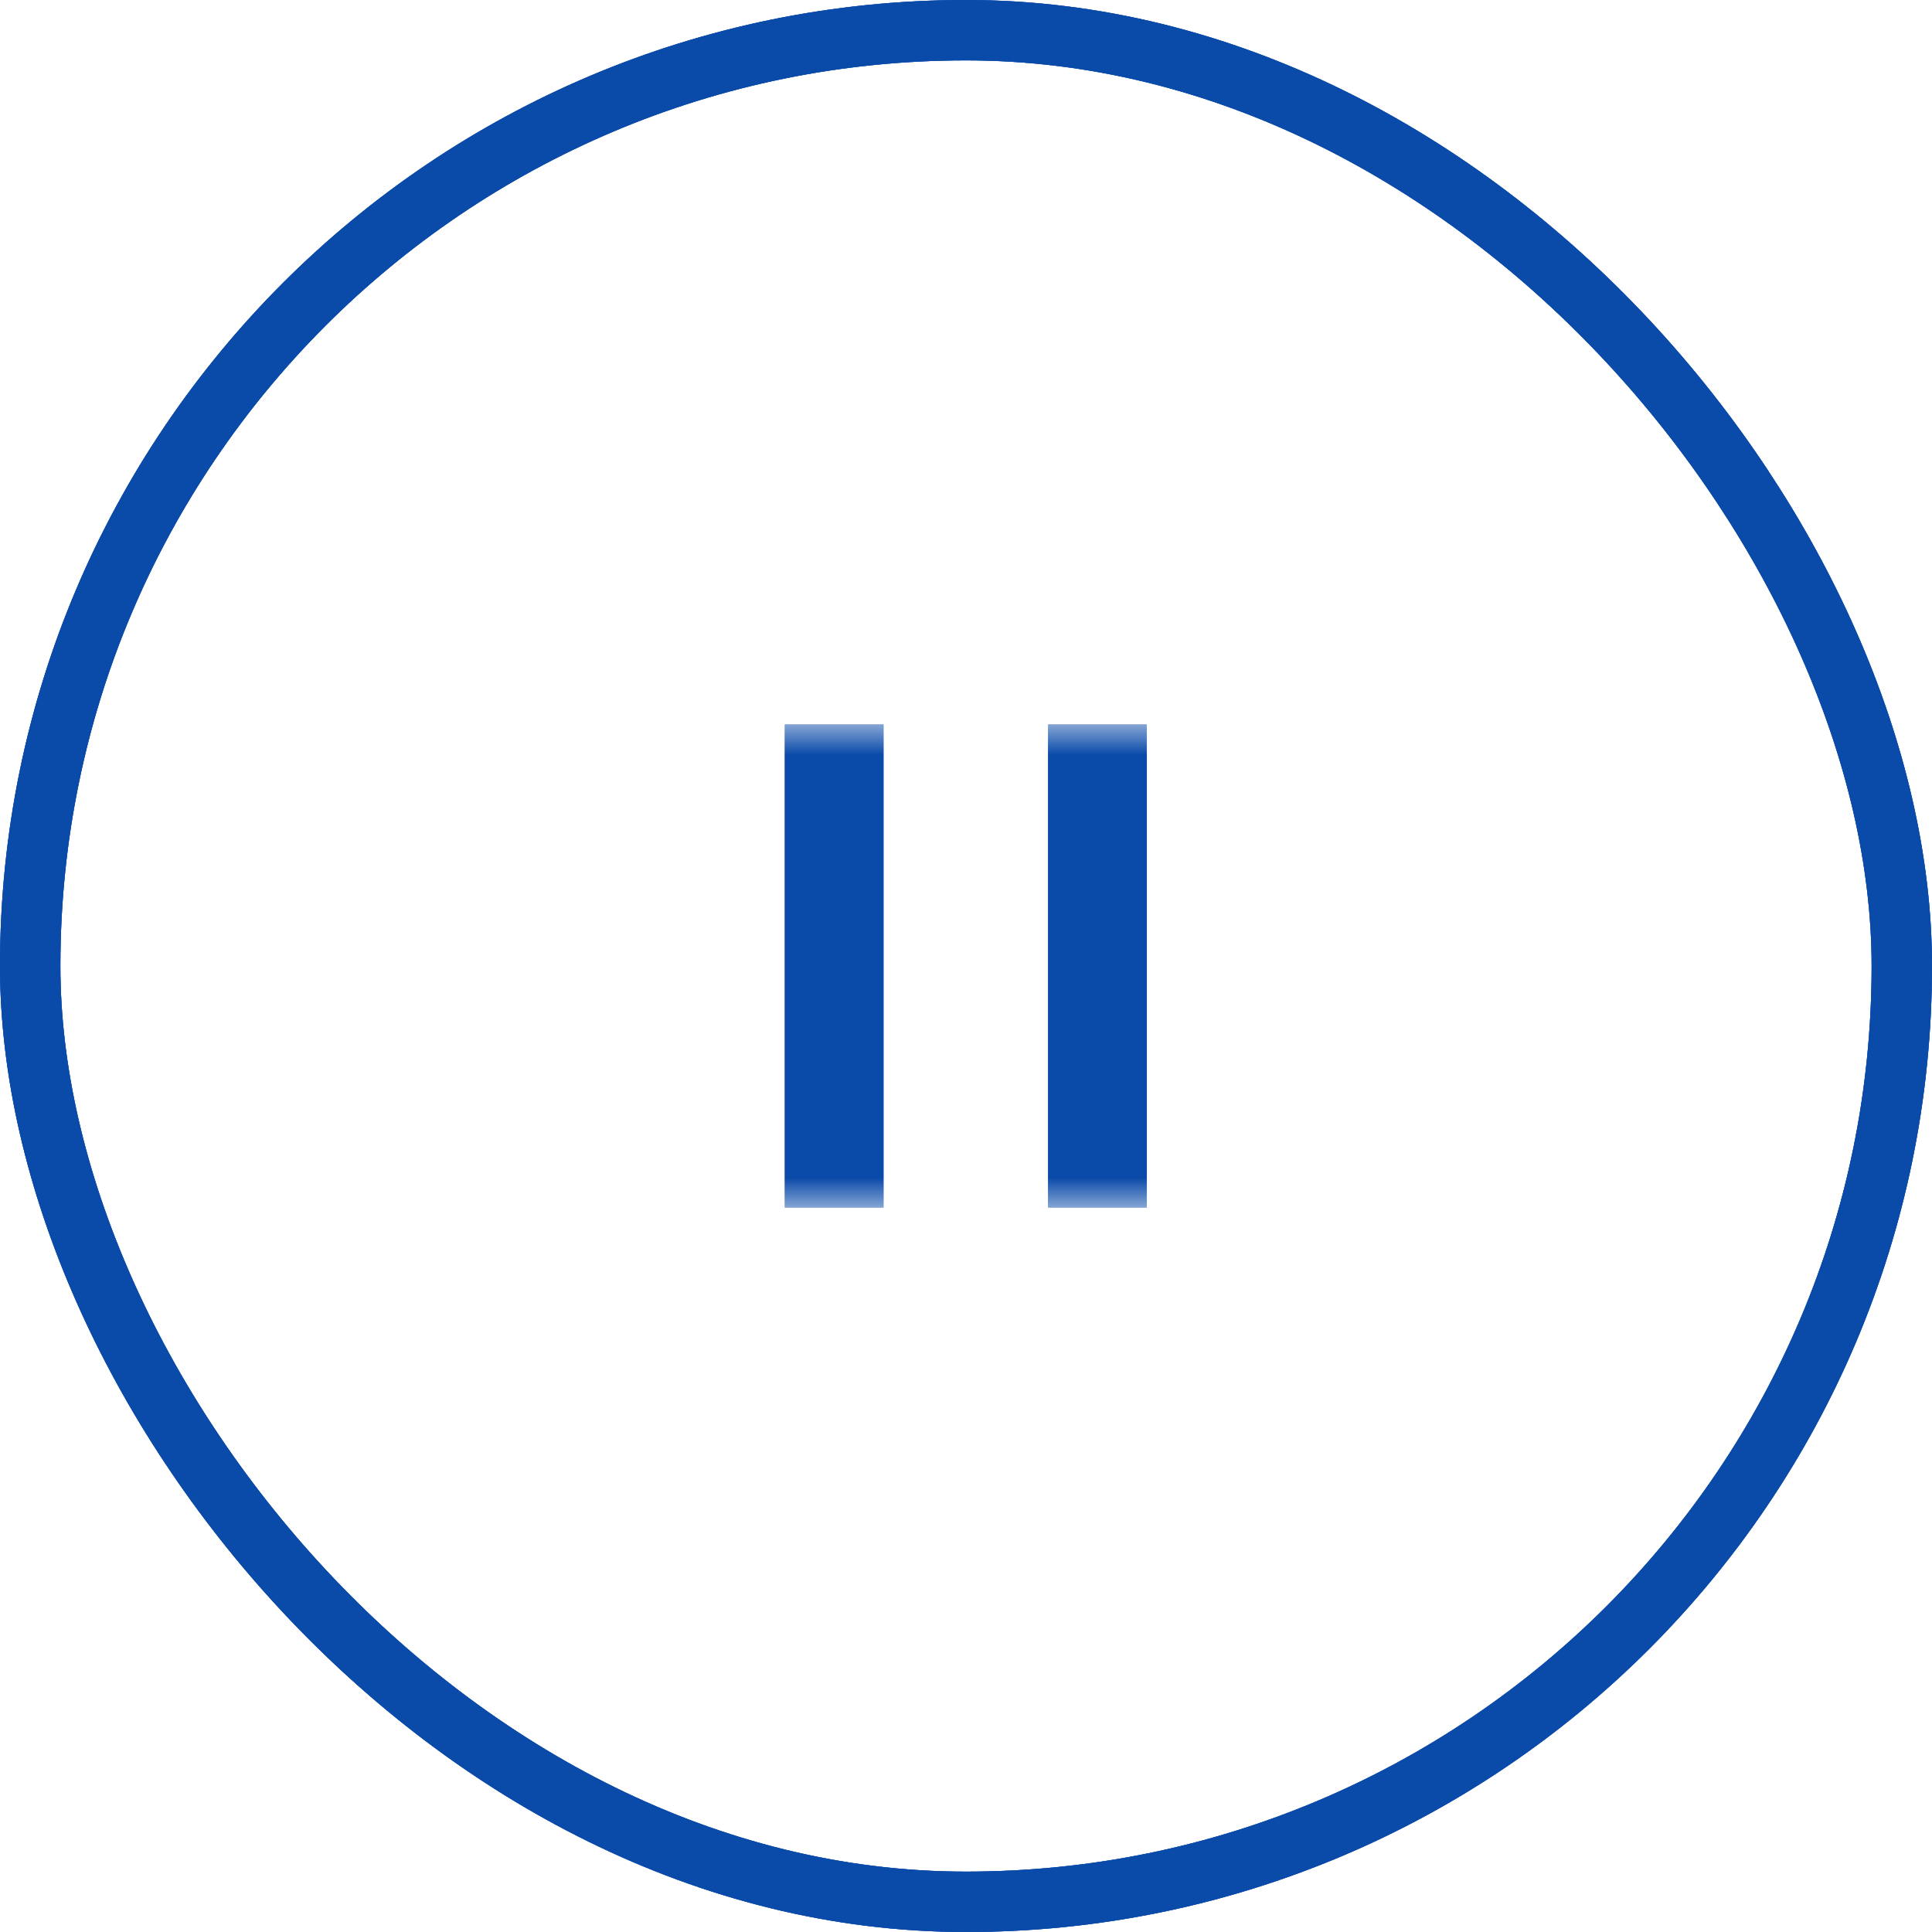 <svg width="32" height="32" viewBox="0 0 32 32" fill="none" xmlns="http://www.w3.org/2000/svg">
<rect x="0.5" y="0.5" width="31" height="31" rx="15.5" stroke="#295ECE"/>
<rect x="0.5" y="0.5" width="31" height="31" rx="15.5" stroke="#1A57B1"/>
<rect x="0.5" y="0.5" width="31" height="31" rx="15.5" stroke="#0A4AA9"/>
<mask id="mask0_11626_3166" style="mask-type:alpha" maskUnits="userSpaceOnUse" x="12" y="12" width="8" height="8">
<rect x="12" y="12" width="8" height="8" fill="#D9D9D9"/>
</mask>
<g mask="url(#mask0_11626_3166)">
<path d="M13 20H14.633V12H13V20ZM17.361 20H18.993V12H17.361V20Z" fill="#295ECE"/>
<path d="M13 20H14.633V12H13V20ZM17.361 20H18.993V12H17.361V20Z" fill="#1A57B1"/>
<path d="M13 20H14.633V12H13V20ZM17.361 20H18.993V12H17.361V20Z" fill="#0A4AA9"/>
</g>
</svg>
